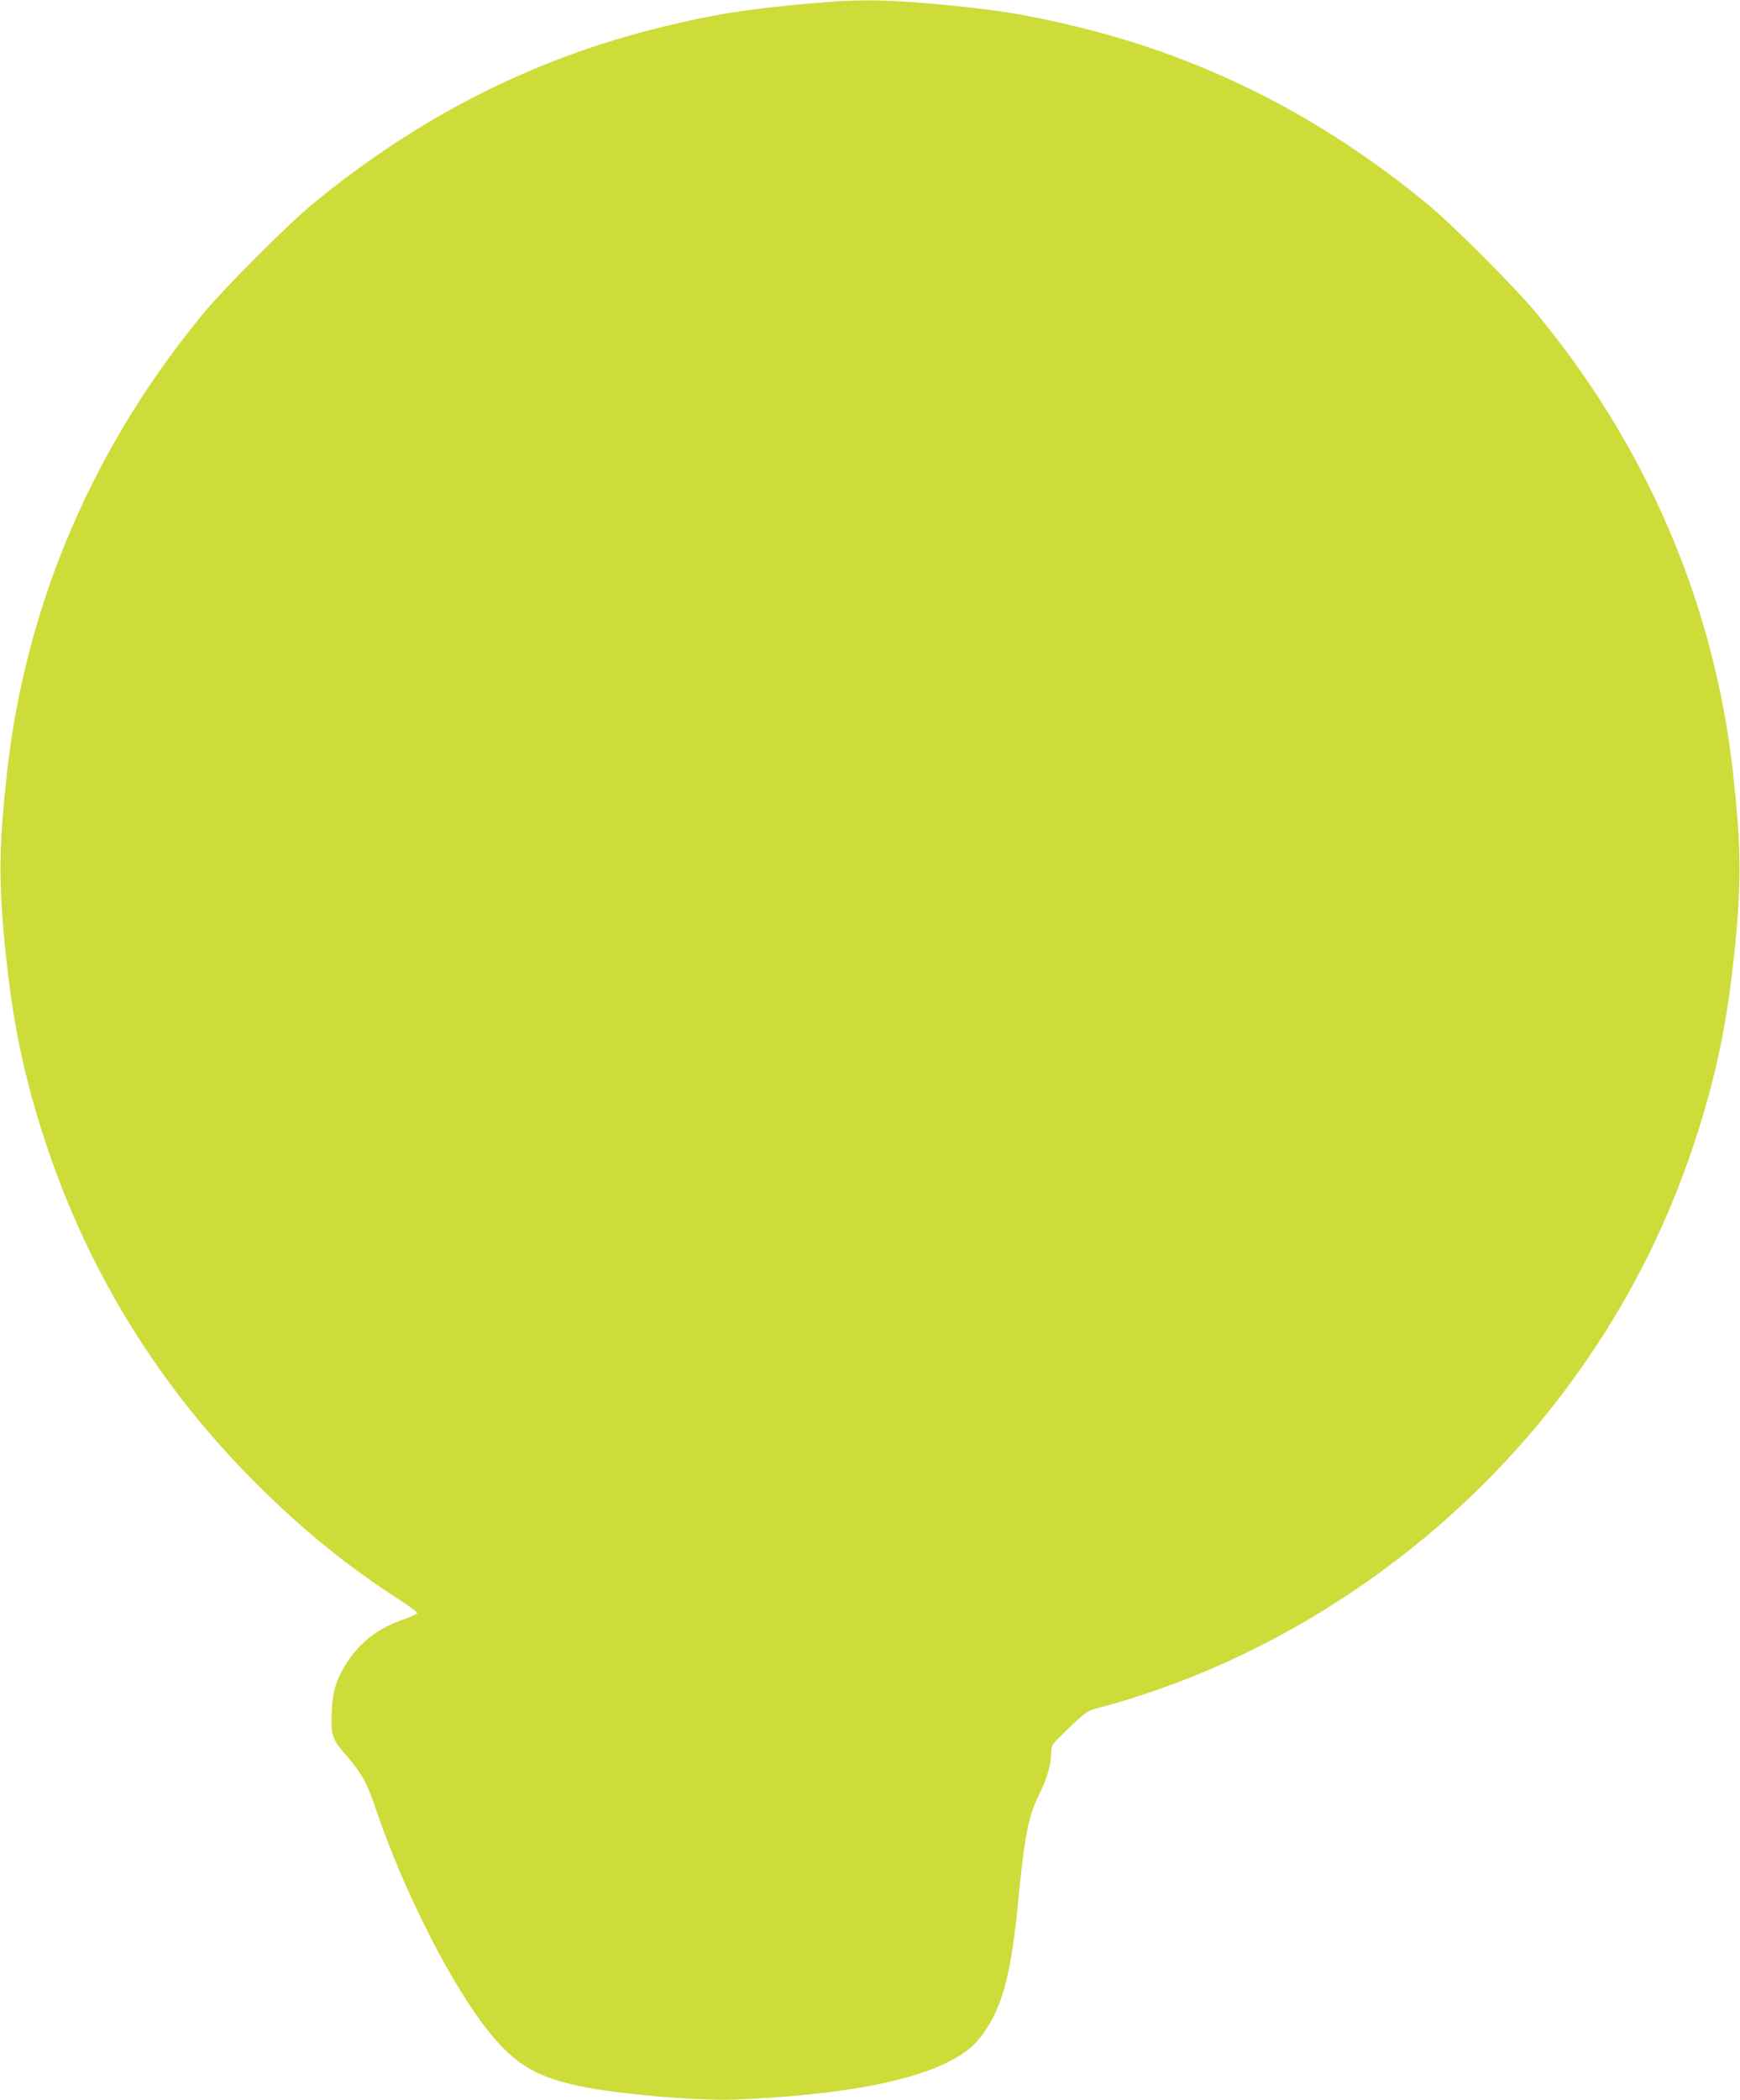 <?xml version="1.0" standalone="no"?>
<!DOCTYPE svg PUBLIC "-//W3C//DTD SVG 20010904//EN"
 "http://www.w3.org/TR/2001/REC-SVG-20010904/DTD/svg10.dtd">
<svg version="1.0" xmlns="http://www.w3.org/2000/svg"
 width="1061pt" height="1280pt" viewBox="0 0 1061 1280"
 preserveAspectRatio="xMidYMid meet">
<g transform="translate(0,1280) scale(0.1,-0.1)"
fill="#cddc39" stroke="none">
<path d="M4940 12779 c-384 -34 -592 -67 -905 -144 -783 -191 -1488 -549
-2135 -1084 -147 -121 -527 -502 -651 -651 -674 -811 -1087 -1768 -1204 -2790
-47 -417 -53 -635 -26 -955 46 -533 117 -891 261 -1325 261 -787 691 -1482
1280 -2070 285 -285 563 -510 880 -714 58 -37 105 -72 105 -78 0 -5 -37 -22
-82 -38 -149 -50 -259 -132 -341 -254 -69 -103 -93 -178 -99 -306 -7 -133 4
-172 64 -241 120 -137 147 -185 207 -362 168 -495 459 -1068 687 -1351 168
-209 303 -285 604 -341 244 -45 691 -81 903 -72 617 25 1066 107 1310 237 98
53 146 93 198 166 118 165 170 363 214 819 37 386 62 510 130 645 44 87 70
180 70 249 0 43 3 47 107 148 82 79 117 106 148 114 1120 290 2157 988 2870
1934 350 465 612 963 795 1515 144 434 215 792 261 1325 27 320 21 538 -26
955 -117 1022 -530 1979 -1204 2790 -124 149 -504 530 -651 651 -647 535
-1352 893 -2135 1084 -321 79 -522 110 -925 145 -279 24 -435 24 -710 -1z"/>
</g>
</svg>

